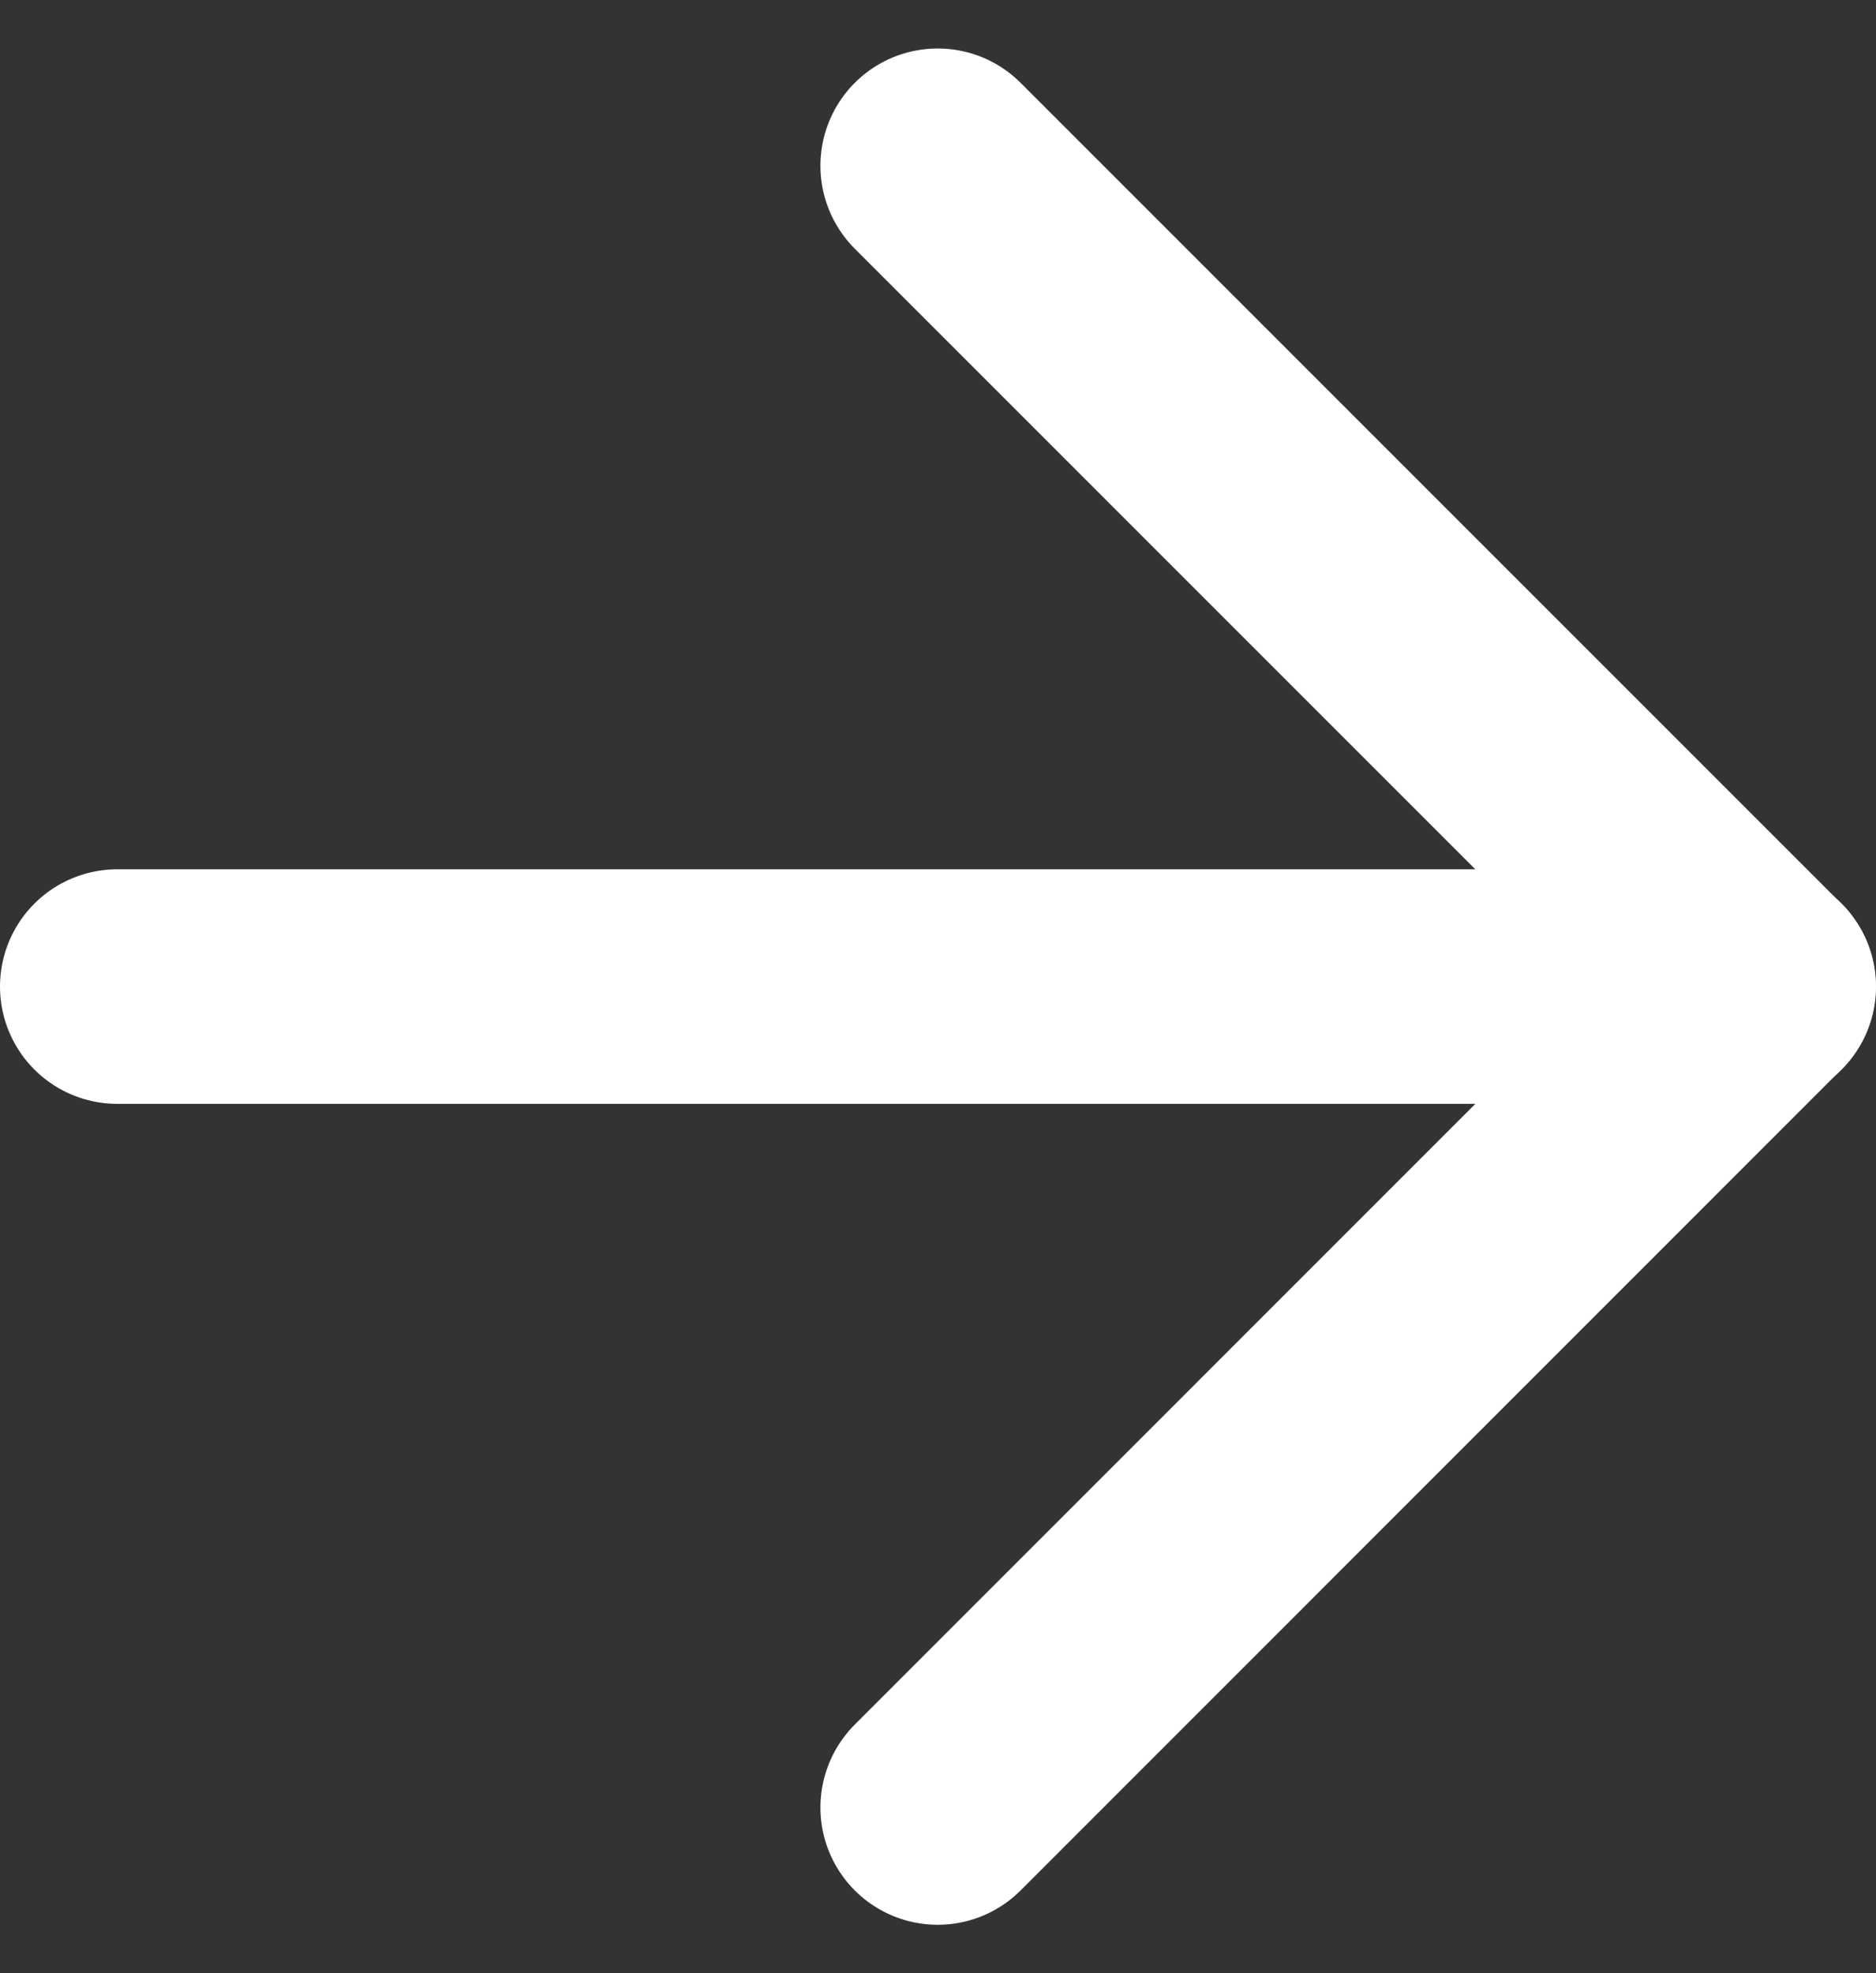 <svg xmlns="http://www.w3.org/2000/svg" width="17.918" height="18.846" viewBox="0 0 17.918 18.846">
  <rect x="0" y="0" width="17.918" height="18.846" fill="#333333" stroke="none"/>
  <g id="LADO_B" data-name="LADO B" transform="translate(-0.044 -0.025)">
    <path id="Caminho_5901" data-name="Caminho 5901" d="M1.164,9.447H16.842" fill="none" stroke="#fff" stroke-linecap="round" stroke-linejoin="round" stroke-width="2.24"/>
    <path id="Caminho_5902" data-name="Caminho 5902" d="M9,1.608l7.839,7.839L9,17.287" fill="none" stroke="#fff" stroke-linecap="round" stroke-linejoin="round" stroke-width="2.24"/>
  </g>
</svg>
